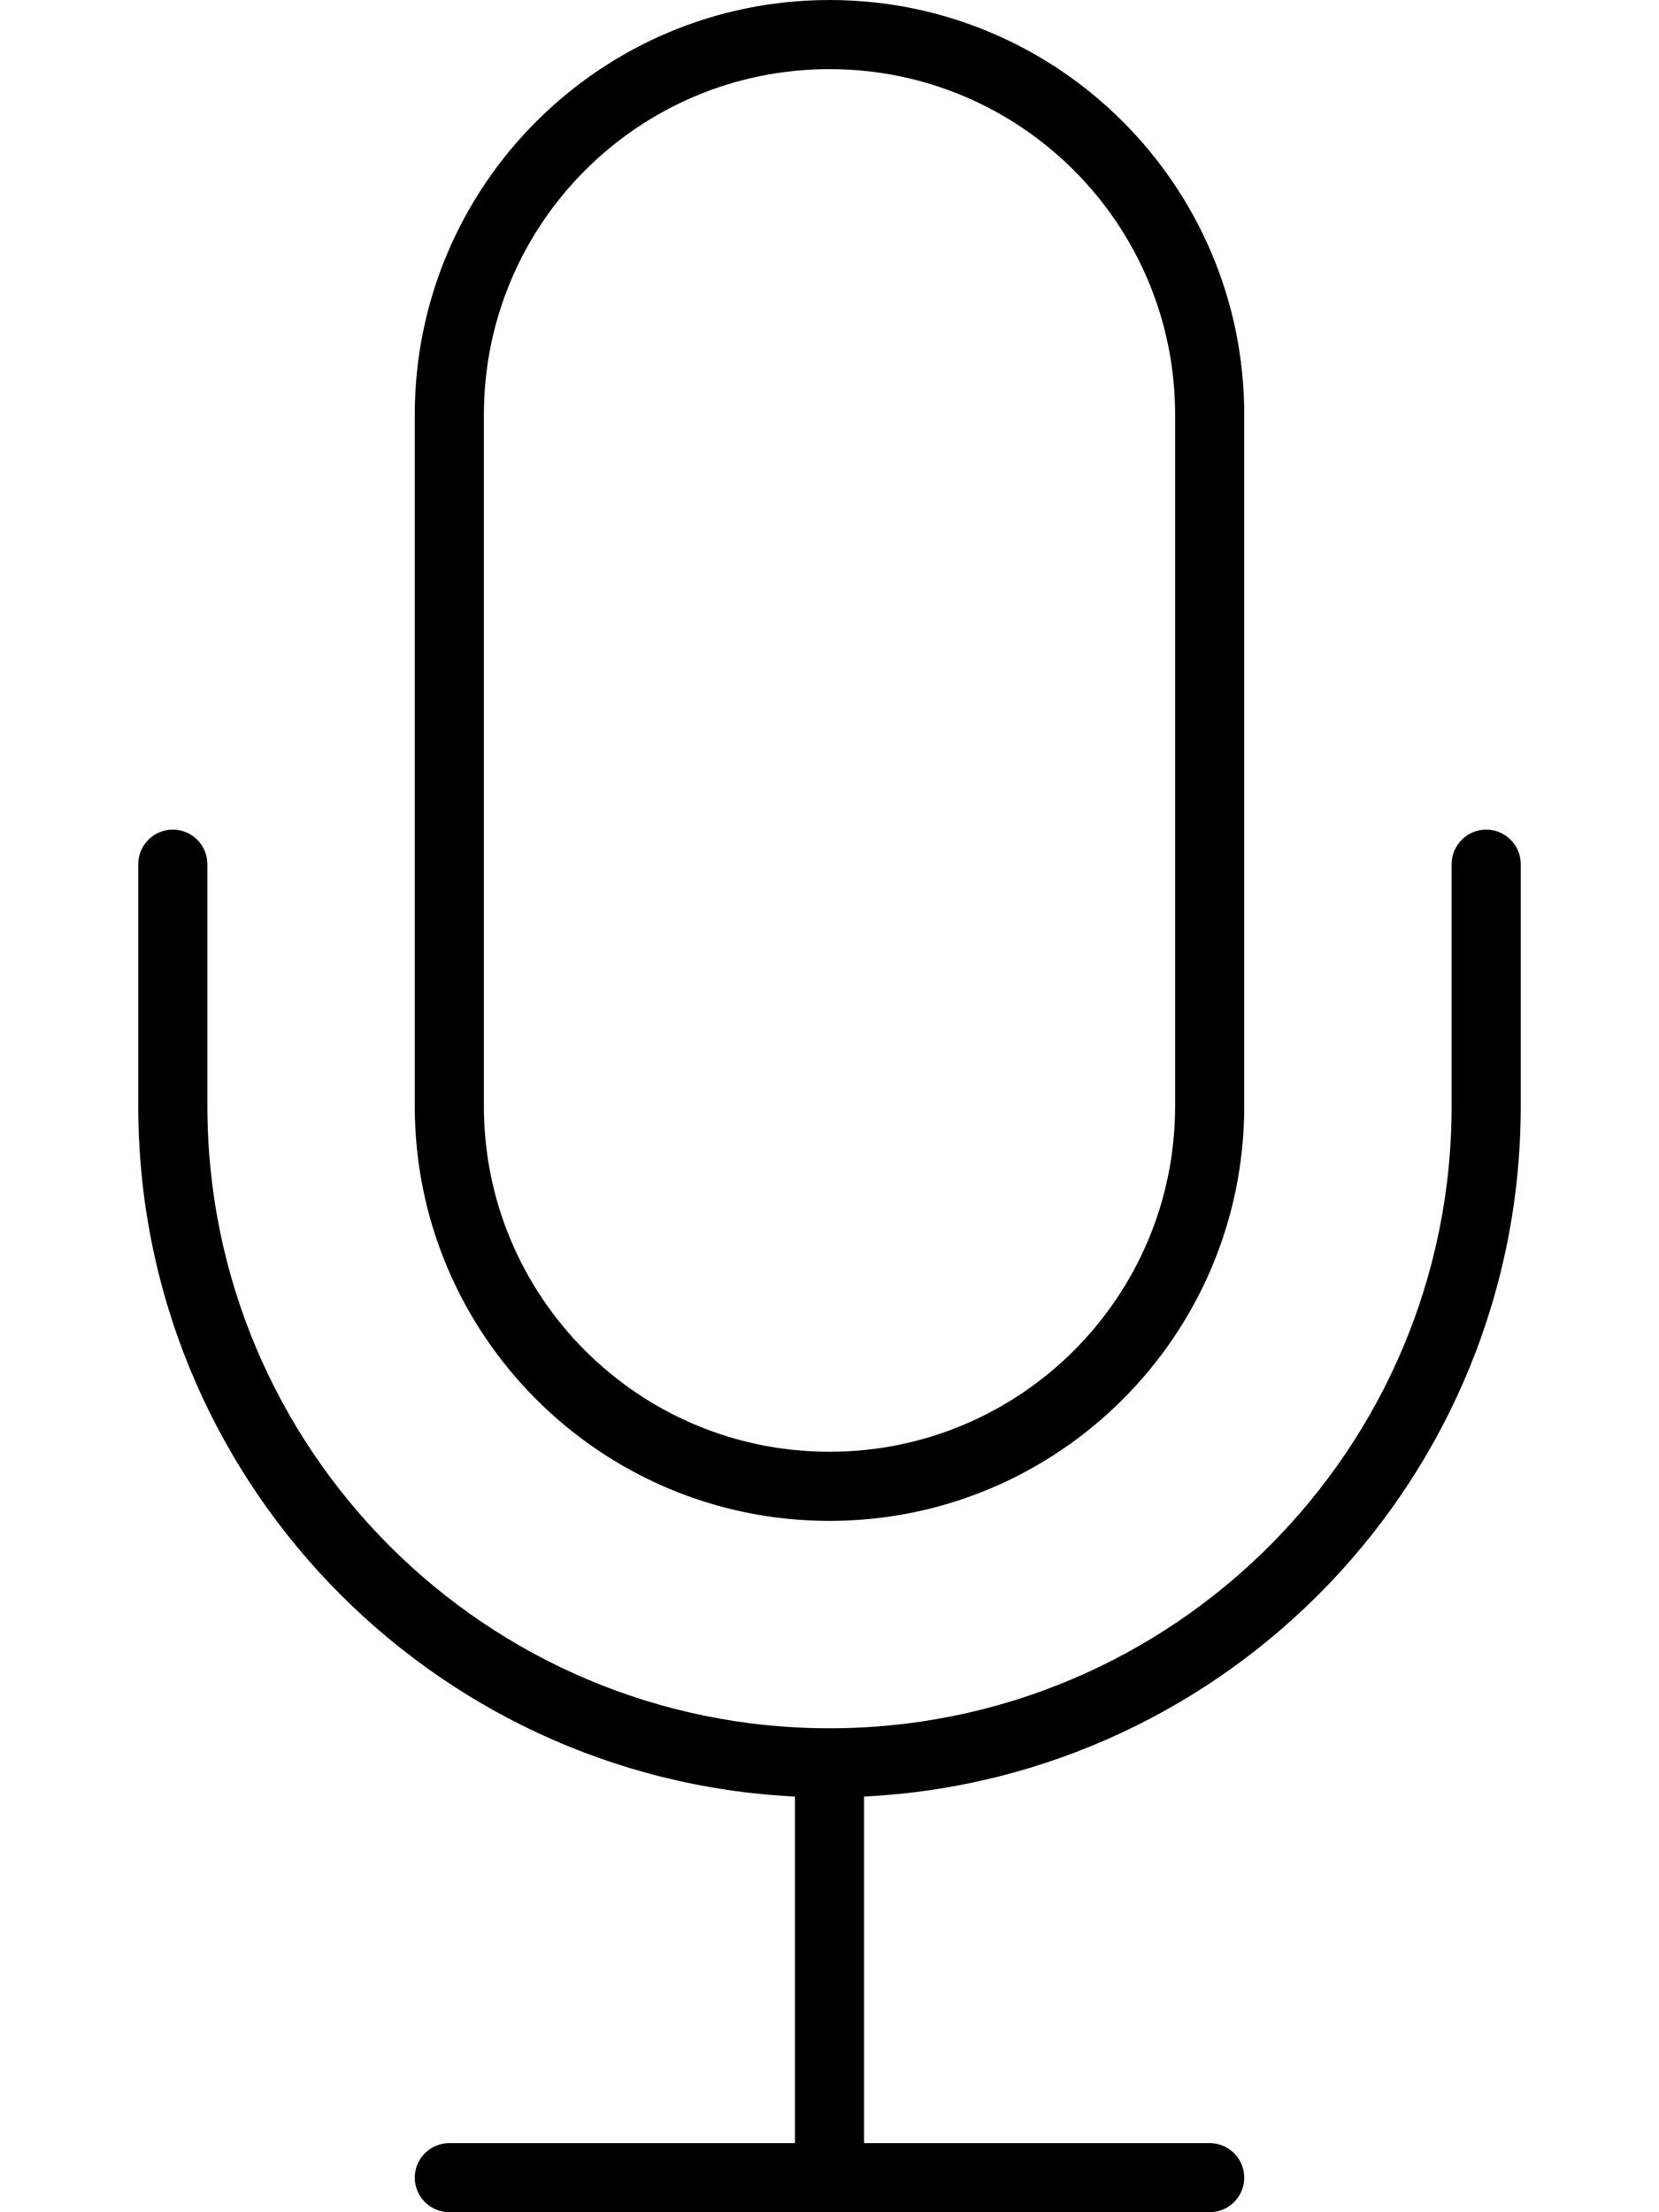 <svg xmlns="http://www.w3.org/2000/svg" viewBox="0 0 384 512"><!--! Font Awesome Pro 6.5.2 by @fontawesome - https://fontawesome.com License - https://fontawesome.com/license (Commercial License) Copyright 2024 Fonticons, Inc. --><path d="M272 96V256c0 44.2-35.8 80-80 80s-80-35.8-80-80V96c0-44.2 35.8-80 80-80s80 35.8 80 80zM96 96V256c0 53 43 96 96 96s96-43 96-96V96c0-53-43-96-96-96S96 43 96 96zM48 200c0-4.4-3.6-8-8-8s-8 3.6-8 8v56c0 85.7 67.4 155.6 152 159.8V496H104c-4.4 0-8 3.6-8 8s3.6 8 8 8h88 88c4.4 0 8-3.6 8-8s-3.6-8-8-8H200V415.8c84.6-4.2 152-74.1 152-159.8V200c0-4.4-3.6-8-8-8s-8 3.6-8 8v56c0 79.5-64.5 144-144 144s-144-64.5-144-144V200z"/></svg>